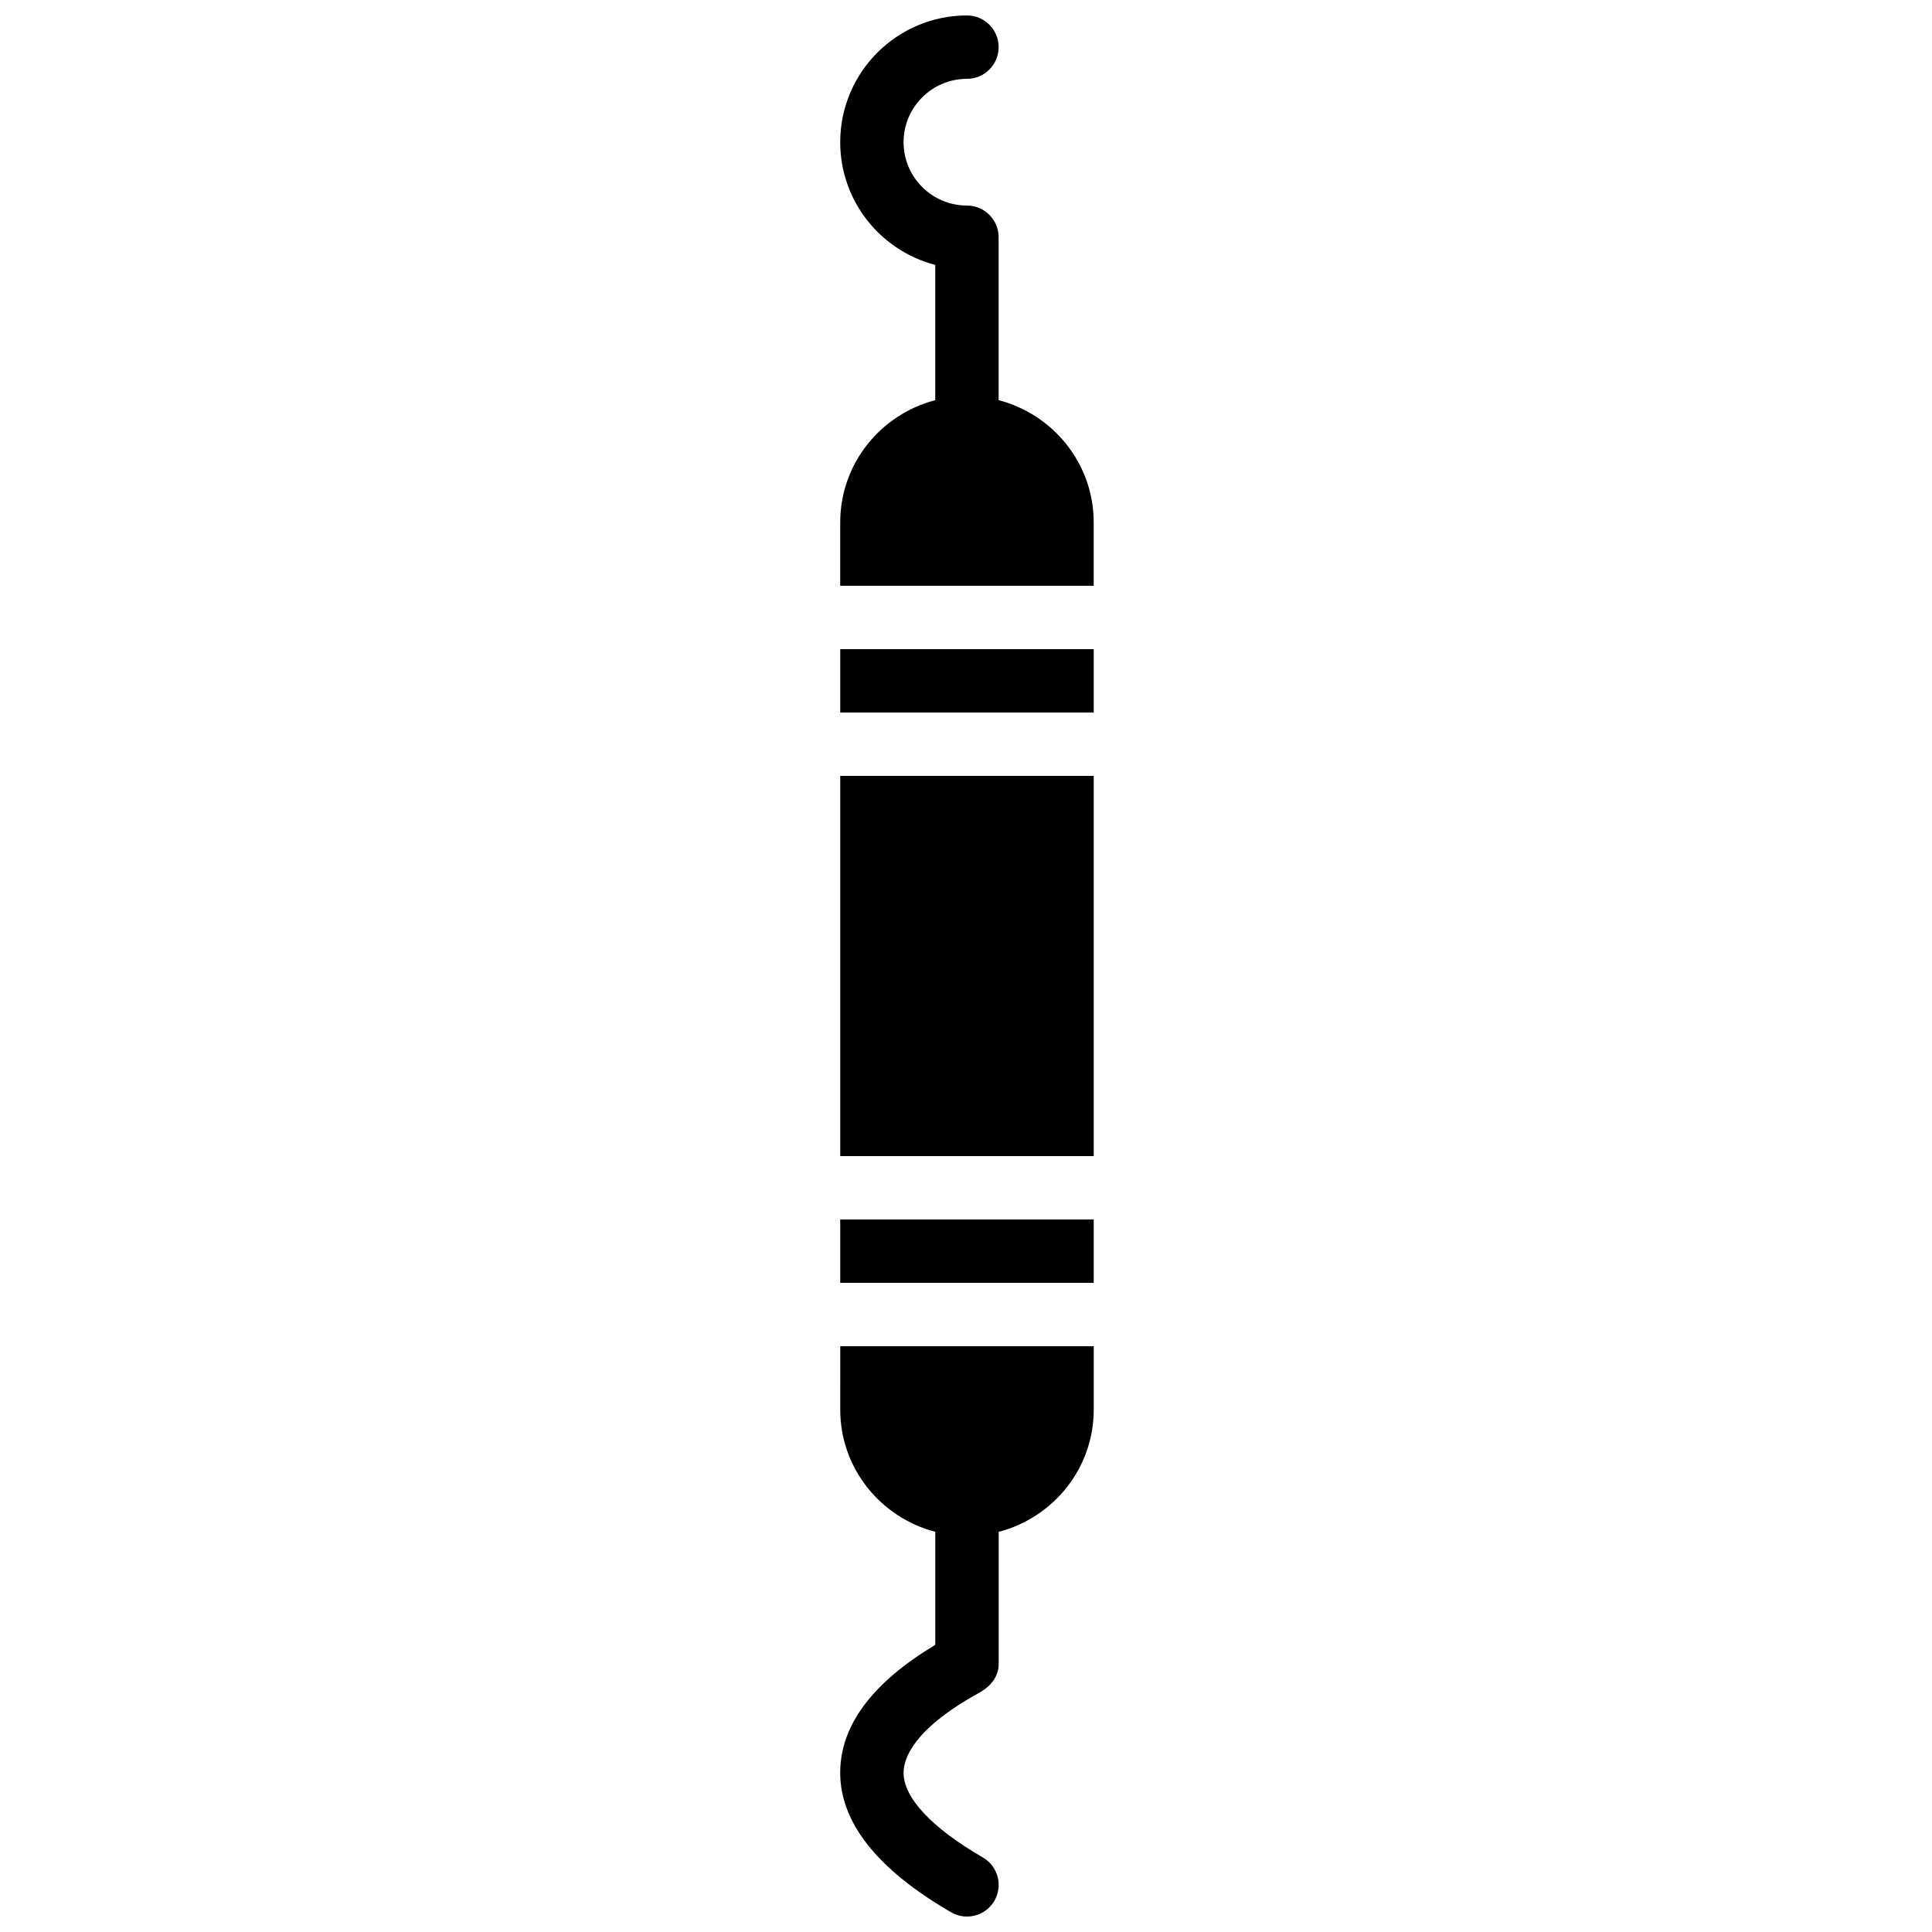 <?xml version="1.0" encoding="UTF-8"?>
<!-- Uploaded to: ICON Repo, www.svgrepo.com, Generator: ICON Repo Mixer Tools -->
<svg width="800px" height="800px" version="1.1" viewBox="144 144 512 512" xmlns="http://www.w3.org/2000/svg">
 <defs>
  <clipPath id="b">
   <path d="m366 500h68v151.9h-68z"/>
  </clipPath>
  <clipPath id="a">
   <path d="m366 148.09h68v151.91h-68z"/>
  </clipPath>
 </defs>
 <path d="m366.67 467.17h67.176v16.793h-67.176z"/>
 <path d="m366.67 316.03h67.176v16.793h-67.176z"/>
 <g clip-path="url(#b)">
  <path d="m366.67 517.55c0 15.609 10.746 28.641 25.191 32.395v29.969c-16.609 9.934-25.082 21.227-25.199 33.629-0.125 13.324 9.758 25.855 29.391 37.23 1.328 0.773 2.769 1.133 4.199 1.133 2.898 0 5.719-1.504 7.273-4.18 2.324-4.023 0.957-9.152-3.055-11.477-13.621-7.883-21.074-15.895-21.008-22.535 0.035-3.754 2.644-11.461 19.707-20.926 1.453-0.805 5.785-3.207 5.492-8.465v-34.367c14.441-3.754 25.191-16.785 25.191-32.395v-16.793h-67.176z"/>
 </g>
 <path d="m366.67 349.62h67.176v100.76h-67.176z"/>
 <g clip-path="url(#a)">
  <path d="m408.65 250.05v-43.176c0-4.644-3.762-8.398-8.398-8.398-9.262 0-16.793-7.531-16.793-16.793 0-9.262 7.531-16.793 16.793-16.793 4.637 0 8.398-3.754 8.398-8.398s-3.762-8.398-8.398-8.398c-18.523 0-33.586 15.062-33.586 33.586 0 15.617 10.715 28.793 25.191 32.52v35.848c-14.441 3.754-25.191 16.785-25.191 32.395v16.793h67.176v-16.793c0-15.605-10.75-28.637-25.191-32.391z"/>
 </g>
</svg>